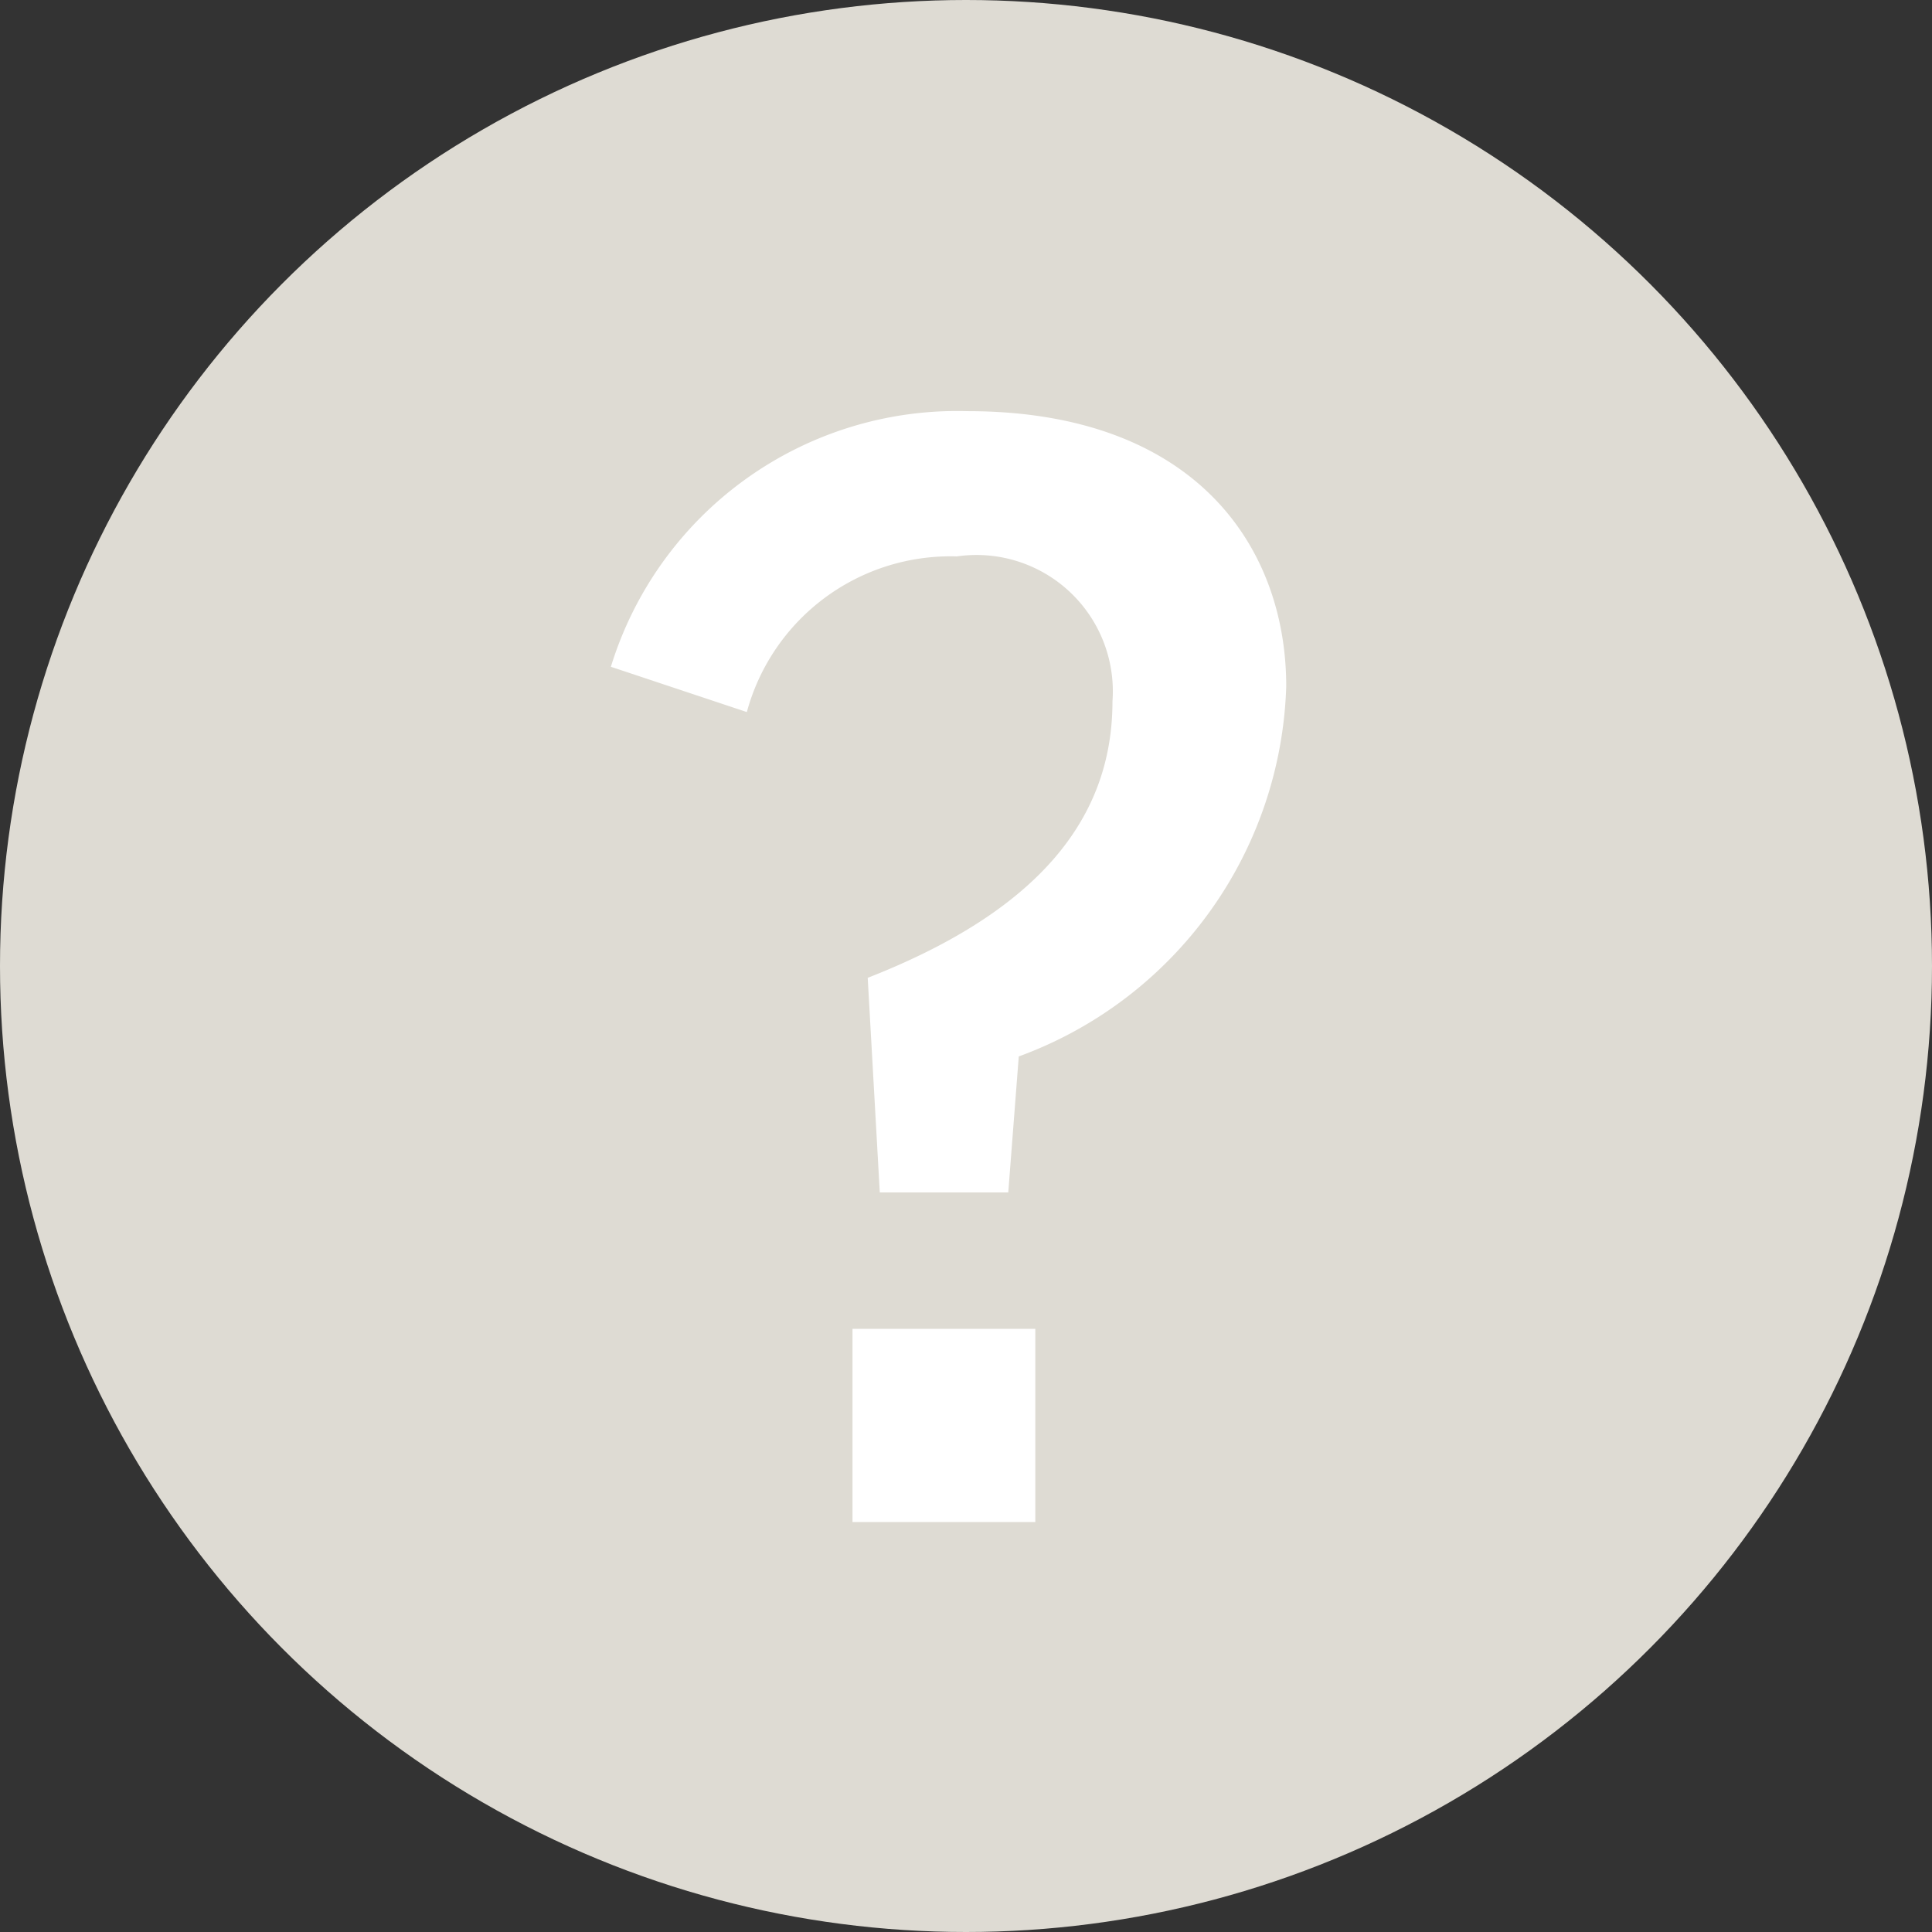 <svg xmlns="http://www.w3.org/2000/svg" width="16" height="16" viewBox="0 0 16 16">
  <rect x="0" y="0" width="16" height="16" fill="#333333" stroke="none"/>
  <g id="Group_1811" data-name="Group 1811" transform="translate(-437 -3129)">
    <circle id="Ellipse_285" data-name="Ellipse 285" cx="8" cy="8" r="8" transform="translate(437 3129)" fill="#dedbd3"/>
    <g id="Group_1523" data-name="Group 1523" transform="translate(-238.479 2753.586)">
      <path id="Path_896" data-name="Path 896" d="M683.49,378.819c1.89,0,2.641,1.126,2.641,2.278a3.374,3.374,0,0,1-2.215,3.066l-.087,1.126h-1.064l-.1-1.777c1.439-.563,2.027-1.339,2.027-2.29a1.129,1.129,0,0,0-1.289-1.2,1.747,1.747,0,0,0-1.739,1.289l-1.126-.375A3,3,0,0,1,683.49,378.819Zm-.951,7.6h1.514v1.6h-1.514Z" transform="translate(0 0)" fill="#fff"/>
    </g>
  </g>
</svg>
